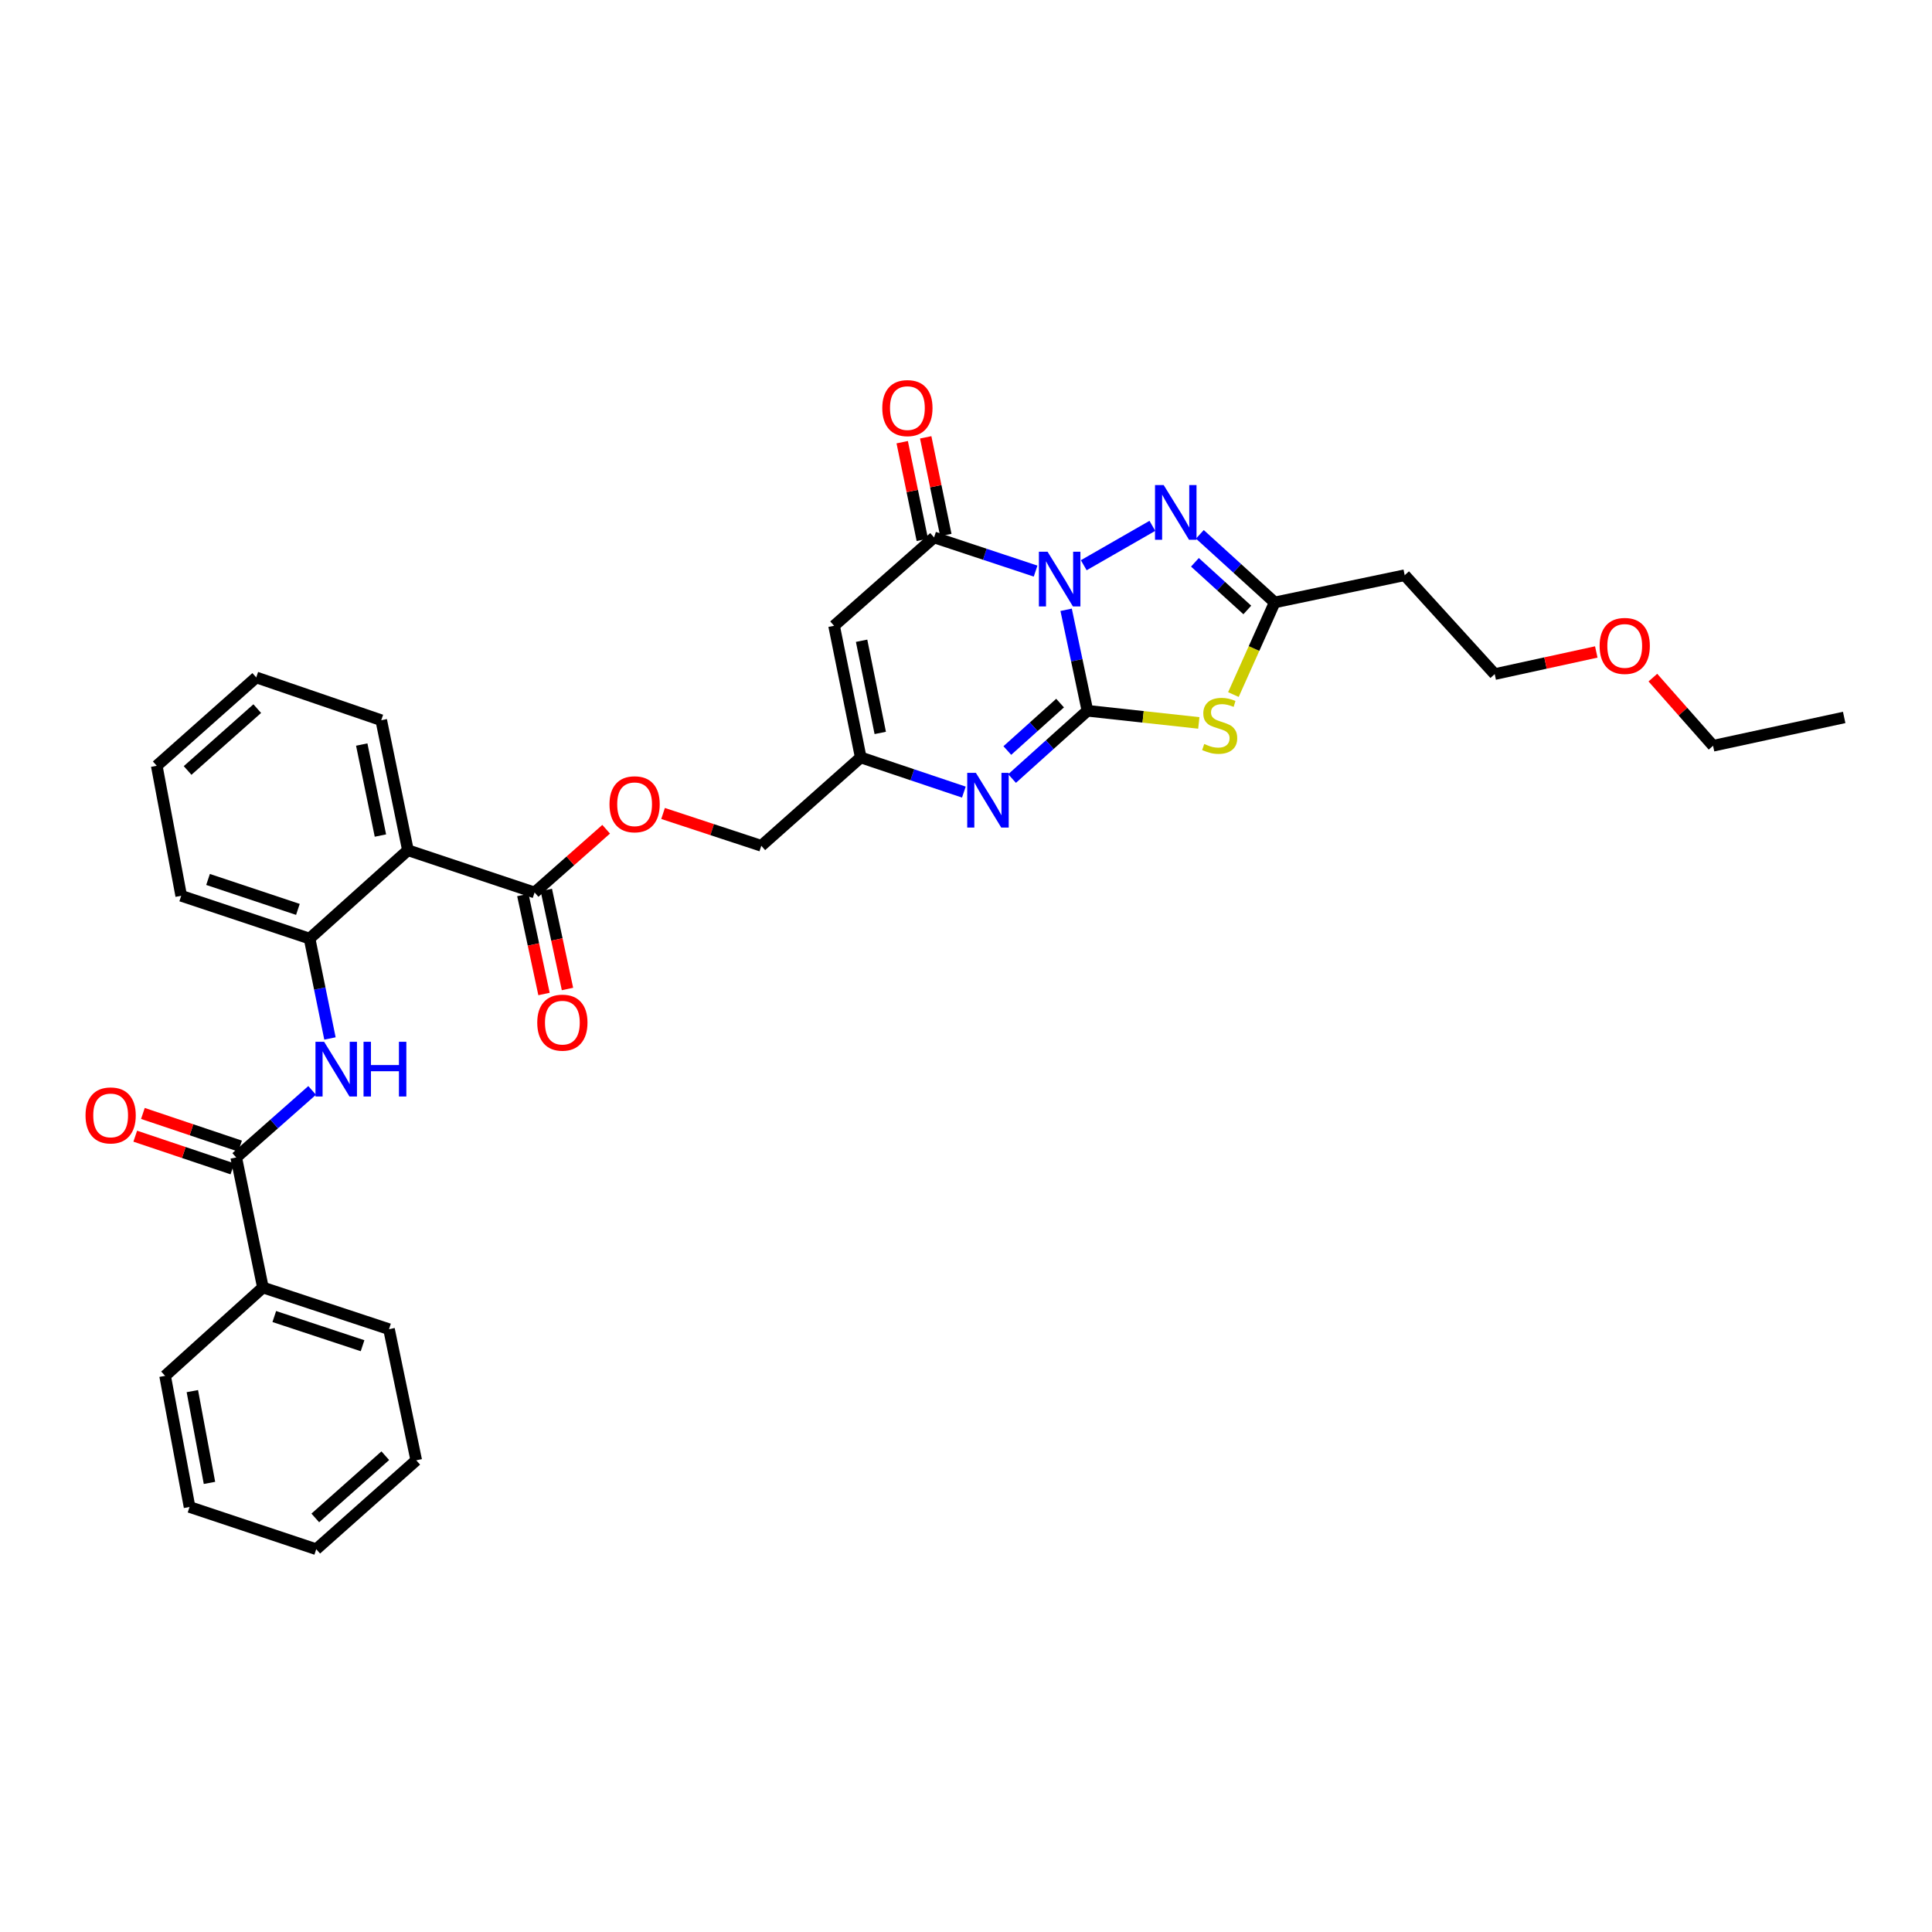 <?xml version='1.0' encoding='iso-8859-1'?>
<svg version='1.1' baseProfile='full'
              xmlns='http://www.w3.org/2000/svg'
                      xmlns:rdkit='http://www.rdkit.org/xml'
                      xmlns:xlink='http://www.w3.org/1999/xlink'
                  xml:space='preserve'
width='1000px' height='1000px' viewBox='0 0 1000 1000'>
<!-- END OF HEADER -->
<rect style='opacity:1.0;fill:#FFFFFF;stroke:none' width='1000' height='1000' x='0' y='0'> </rect>
<path class='bond-0' d='M 551.829,315.628 L 557.342,341.76' style='fill:none;fill-rule:evenodd;stroke:#0000FF;stroke-width:6px;stroke-linecap:butt;stroke-linejoin:miter;stroke-opacity:1' />
<path class='bond-0' d='M 557.342,341.76 L 562.855,367.892' style='fill:none;fill-rule:evenodd;stroke:#000000;stroke-width:6px;stroke-linecap:butt;stroke-linejoin:miter;stroke-opacity:1' />
<path class='bond-2' d='M 536.023,295.596 L 509.749,286.883' style='fill:none;fill-rule:evenodd;stroke:#0000FF;stroke-width:6px;stroke-linecap:butt;stroke-linejoin:miter;stroke-opacity:1' />
<path class='bond-2' d='M 509.749,286.883 L 483.476,278.17' style='fill:none;fill-rule:evenodd;stroke:#000000;stroke-width:6px;stroke-linecap:butt;stroke-linejoin:miter;stroke-opacity:1' />
<path class='bond-3' d='M 560.947,292.566 L 596.462,272.179' style='fill:none;fill-rule:evenodd;stroke:#0000FF;stroke-width:6px;stroke-linecap:butt;stroke-linejoin:miter;stroke-opacity:1' />
<path class='bond-1' d='M 562.855,367.892 L 591.678,371.039' style='fill:none;fill-rule:evenodd;stroke:#000000;stroke-width:6px;stroke-linecap:butt;stroke-linejoin:miter;stroke-opacity:1' />
<path class='bond-1' d='M 591.678,371.039 L 620.502,374.186' style='fill:none;fill-rule:evenodd;stroke:#CCCC00;stroke-width:6px;stroke-linecap:butt;stroke-linejoin:miter;stroke-opacity:1' />
<path class='bond-4' d='M 562.855,367.892 L 543.349,385.431' style='fill:none;fill-rule:evenodd;stroke:#000000;stroke-width:6px;stroke-linecap:butt;stroke-linejoin:miter;stroke-opacity:1' />
<path class='bond-4' d='M 543.349,385.431 L 523.844,402.971' style='fill:none;fill-rule:evenodd;stroke:#0000FF;stroke-width:6px;stroke-linecap:butt;stroke-linejoin:miter;stroke-opacity:1' />
<path class='bond-4' d='M 548.698,363.918 L 535.045,376.196' style='fill:none;fill-rule:evenodd;stroke:#000000;stroke-width:6px;stroke-linecap:butt;stroke-linejoin:miter;stroke-opacity:1' />
<path class='bond-4' d='M 535.045,376.196 L 521.391,388.474' style='fill:none;fill-rule:evenodd;stroke:#0000FF;stroke-width:6px;stroke-linecap:butt;stroke-linejoin:miter;stroke-opacity:1' />
<path class='bond-33' d='M 638.409,359.504 L 649.091,335.659' style='fill:none;fill-rule:evenodd;stroke:#CCCC00;stroke-width:6px;stroke-linecap:butt;stroke-linejoin:miter;stroke-opacity:1' />
<path class='bond-33' d='M 649.091,335.659 L 659.773,311.815' style='fill:none;fill-rule:evenodd;stroke:#000000;stroke-width:6px;stroke-linecap:butt;stroke-linejoin:miter;stroke-opacity:1' />
<path class='bond-5' d='M 483.476,278.17 L 431.718,323.897' style='fill:none;fill-rule:evenodd;stroke:#000000;stroke-width:6px;stroke-linecap:butt;stroke-linejoin:miter;stroke-opacity:1' />
<path class='bond-14' d='M 489.558,276.917 L 484.351,251.642' style='fill:none;fill-rule:evenodd;stroke:#000000;stroke-width:6px;stroke-linecap:butt;stroke-linejoin:miter;stroke-opacity:1' />
<path class='bond-14' d='M 484.351,251.642 L 479.144,226.367' style='fill:none;fill-rule:evenodd;stroke:#FF0000;stroke-width:6px;stroke-linecap:butt;stroke-linejoin:miter;stroke-opacity:1' />
<path class='bond-14' d='M 477.394,279.423 L 472.187,254.148' style='fill:none;fill-rule:evenodd;stroke:#000000;stroke-width:6px;stroke-linecap:butt;stroke-linejoin:miter;stroke-opacity:1' />
<path class='bond-14' d='M 472.187,254.148 L 466.98,228.873' style='fill:none;fill-rule:evenodd;stroke:#FF0000;stroke-width:6px;stroke-linecap:butt;stroke-linejoin:miter;stroke-opacity:1' />
<path class='bond-6' d='M 621.045,276.573 L 640.409,294.194' style='fill:none;fill-rule:evenodd;stroke:#0000FF;stroke-width:6px;stroke-linecap:butt;stroke-linejoin:miter;stroke-opacity:1' />
<path class='bond-6' d='M 640.409,294.194 L 659.773,311.815' style='fill:none;fill-rule:evenodd;stroke:#000000;stroke-width:6px;stroke-linecap:butt;stroke-linejoin:miter;stroke-opacity:1' />
<path class='bond-6' d='M 618.495,291.046 L 632.05,303.38' style='fill:none;fill-rule:evenodd;stroke:#0000FF;stroke-width:6px;stroke-linecap:butt;stroke-linejoin:miter;stroke-opacity:1' />
<path class='bond-6' d='M 632.05,303.38 L 645.605,315.715' style='fill:none;fill-rule:evenodd;stroke:#000000;stroke-width:6px;stroke-linecap:butt;stroke-linejoin:miter;stroke-opacity:1' />
<path class='bond-34' d='M 498.896,409.991 L 472.204,401.02' style='fill:none;fill-rule:evenodd;stroke:#0000FF;stroke-width:6px;stroke-linecap:butt;stroke-linejoin:miter;stroke-opacity:1' />
<path class='bond-34' d='M 472.204,401.02 L 445.512,392.049' style='fill:none;fill-rule:evenodd;stroke:#000000;stroke-width:6px;stroke-linecap:butt;stroke-linejoin:miter;stroke-opacity:1' />
<path class='bond-8' d='M 431.718,323.897 L 445.512,392.049' style='fill:none;fill-rule:evenodd;stroke:#000000;stroke-width:6px;stroke-linecap:butt;stroke-linejoin:miter;stroke-opacity:1' />
<path class='bond-8' d='M 445.961,331.656 L 455.616,379.363' style='fill:none;fill-rule:evenodd;stroke:#000000;stroke-width:6px;stroke-linecap:butt;stroke-linejoin:miter;stroke-opacity:1' />
<path class='bond-15' d='M 659.773,311.815 L 727.07,297.725' style='fill:none;fill-rule:evenodd;stroke:#000000;stroke-width:6px;stroke-linecap:butt;stroke-linejoin:miter;stroke-opacity:1' />
<path class='bond-7' d='M 211.143,440.081 L 276.701,461.94' style='fill:none;fill-rule:evenodd;stroke:#000000;stroke-width:6px;stroke-linecap:butt;stroke-linejoin:miter;stroke-opacity:1' />
<path class='bond-12' d='M 211.143,440.081 L 160.234,485.801' style='fill:none;fill-rule:evenodd;stroke:#000000;stroke-width:6px;stroke-linecap:butt;stroke-linejoin:miter;stroke-opacity:1' />
<path class='bond-20' d='M 211.143,440.081 L 197.329,372.784' style='fill:none;fill-rule:evenodd;stroke:#000000;stroke-width:6px;stroke-linecap:butt;stroke-linejoin:miter;stroke-opacity:1' />
<path class='bond-20' d='M 196.904,432.484 L 187.235,385.376' style='fill:none;fill-rule:evenodd;stroke:#000000;stroke-width:6px;stroke-linecap:butt;stroke-linejoin:miter;stroke-opacity:1' />
<path class='bond-19' d='M 445.512,392.049 L 394.044,437.783' style='fill:none;fill-rule:evenodd;stroke:#000000;stroke-width:6px;stroke-linecap:butt;stroke-linejoin:miter;stroke-opacity:1' />
<path class='bond-9' d='M 122.27,599.107 L 141.915,581.753' style='fill:none;fill-rule:evenodd;stroke:#000000;stroke-width:6px;stroke-linecap:butt;stroke-linejoin:miter;stroke-opacity:1' />
<path class='bond-9' d='M 141.915,581.753 L 161.561,564.4' style='fill:none;fill-rule:evenodd;stroke:#0000FF;stroke-width:6px;stroke-linecap:butt;stroke-linejoin:miter;stroke-opacity:1' />
<path class='bond-16' d='M 124.249,593.221 L 99.106,584.768' style='fill:none;fill-rule:evenodd;stroke:#000000;stroke-width:6px;stroke-linecap:butt;stroke-linejoin:miter;stroke-opacity:1' />
<path class='bond-16' d='M 99.106,584.768 L 73.964,576.315' style='fill:none;fill-rule:evenodd;stroke:#FF0000;stroke-width:6px;stroke-linecap:butt;stroke-linejoin:miter;stroke-opacity:1' />
<path class='bond-16' d='M 120.291,604.994 L 95.148,596.541' style='fill:none;fill-rule:evenodd;stroke:#000000;stroke-width:6px;stroke-linecap:butt;stroke-linejoin:miter;stroke-opacity:1' />
<path class='bond-16' d='M 95.148,596.541 L 70.006,588.088' style='fill:none;fill-rule:evenodd;stroke:#FF0000;stroke-width:6px;stroke-linecap:butt;stroke-linejoin:miter;stroke-opacity:1' />
<path class='bond-17' d='M 122.27,599.107 L 136.077,666.404' style='fill:none;fill-rule:evenodd;stroke:#000000;stroke-width:6px;stroke-linecap:butt;stroke-linejoin:miter;stroke-opacity:1' />
<path class='bond-10' d='M 170.786,537.503 L 165.51,511.652' style='fill:none;fill-rule:evenodd;stroke:#0000FF;stroke-width:6px;stroke-linecap:butt;stroke-linejoin:miter;stroke-opacity:1' />
<path class='bond-10' d='M 165.51,511.652 L 160.234,485.801' style='fill:none;fill-rule:evenodd;stroke:#000000;stroke-width:6px;stroke-linecap:butt;stroke-linejoin:miter;stroke-opacity:1' />
<path class='bond-11' d='M 276.701,461.94 L 295.223,445.578' style='fill:none;fill-rule:evenodd;stroke:#000000;stroke-width:6px;stroke-linecap:butt;stroke-linejoin:miter;stroke-opacity:1' />
<path class='bond-11' d='M 295.223,445.578 L 313.745,429.216' style='fill:none;fill-rule:evenodd;stroke:#FF0000;stroke-width:6px;stroke-linecap:butt;stroke-linejoin:miter;stroke-opacity:1' />
<path class='bond-18' d='M 270.628,463.238 L 276.104,488.866' style='fill:none;fill-rule:evenodd;stroke:#000000;stroke-width:6px;stroke-linecap:butt;stroke-linejoin:miter;stroke-opacity:1' />
<path class='bond-18' d='M 276.104,488.866 L 281.58,514.494' style='fill:none;fill-rule:evenodd;stroke:#FF0000;stroke-width:6px;stroke-linecap:butt;stroke-linejoin:miter;stroke-opacity:1' />
<path class='bond-18' d='M 282.774,460.643 L 288.25,486.271' style='fill:none;fill-rule:evenodd;stroke:#000000;stroke-width:6px;stroke-linecap:butt;stroke-linejoin:miter;stroke-opacity:1' />
<path class='bond-18' d='M 288.25,486.271 L 293.726,511.899' style='fill:none;fill-rule:evenodd;stroke:#FF0000;stroke-width:6px;stroke-linecap:butt;stroke-linejoin:miter;stroke-opacity:1' />
<path class='bond-21' d='M 160.234,485.801 L 93.793,463.665' style='fill:none;fill-rule:evenodd;stroke:#000000;stroke-width:6px;stroke-linecap:butt;stroke-linejoin:miter;stroke-opacity:1' />
<path class='bond-21' d='M 154.194,470.697 L 107.685,455.202' style='fill:none;fill-rule:evenodd;stroke:#000000;stroke-width:6px;stroke-linecap:butt;stroke-linejoin:miter;stroke-opacity:1' />
<path class='bond-13' d='M 343.198,421.052 L 368.621,429.418' style='fill:none;fill-rule:evenodd;stroke:#FF0000;stroke-width:6px;stroke-linecap:butt;stroke-linejoin:miter;stroke-opacity:1' />
<path class='bond-13' d='M 368.621,429.418 L 394.044,437.783' style='fill:none;fill-rule:evenodd;stroke:#000000;stroke-width:6px;stroke-linecap:butt;stroke-linejoin:miter;stroke-opacity:1' />
<path class='bond-22' d='M 727.07,297.725 L 773.659,348.91' style='fill:none;fill-rule:evenodd;stroke:#000000;stroke-width:6px;stroke-linecap:butt;stroke-linejoin:miter;stroke-opacity:1' />
<path class='bond-24' d='M 136.077,666.404 L 201.352,687.981' style='fill:none;fill-rule:evenodd;stroke:#000000;stroke-width:6px;stroke-linecap:butt;stroke-linejoin:miter;stroke-opacity:1' />
<path class='bond-24' d='M 141.97,681.433 L 187.662,696.537' style='fill:none;fill-rule:evenodd;stroke:#000000;stroke-width:6px;stroke-linecap:butt;stroke-linejoin:miter;stroke-opacity:1' />
<path class='bond-25' d='M 136.077,666.404 L 85.451,712.138' style='fill:none;fill-rule:evenodd;stroke:#000000;stroke-width:6px;stroke-linecap:butt;stroke-linejoin:miter;stroke-opacity:1' />
<path class='bond-27' d='M 197.329,372.784 L 132.627,350.635' style='fill:none;fill-rule:evenodd;stroke:#000000;stroke-width:6px;stroke-linecap:butt;stroke-linejoin:miter;stroke-opacity:1' />
<path class='bond-35' d='M 93.793,463.665 L 81.131,396.369' style='fill:none;fill-rule:evenodd;stroke:#000000;stroke-width:6px;stroke-linecap:butt;stroke-linejoin:miter;stroke-opacity:1' />
<path class='bond-23' d='M 773.659,348.91 L 799.947,343.182' style='fill:none;fill-rule:evenodd;stroke:#000000;stroke-width:6px;stroke-linecap:butt;stroke-linejoin:miter;stroke-opacity:1' />
<path class='bond-23' d='M 799.947,343.182 L 826.234,337.455' style='fill:none;fill-rule:evenodd;stroke:#FF0000;stroke-width:6px;stroke-linecap:butt;stroke-linejoin:miter;stroke-opacity:1' />
<path class='bond-26' d='M 855.519,350.734 L 871.098,368.369' style='fill:none;fill-rule:evenodd;stroke:#FF0000;stroke-width:6px;stroke-linecap:butt;stroke-linejoin:miter;stroke-opacity:1' />
<path class='bond-26' d='M 871.098,368.369 L 886.676,386.005' style='fill:none;fill-rule:evenodd;stroke:#000000;stroke-width:6px;stroke-linecap:butt;stroke-linejoin:miter;stroke-opacity:1' />
<path class='bond-31' d='M 201.352,687.981 L 215.442,755.85' style='fill:none;fill-rule:evenodd;stroke:#000000;stroke-width:6px;stroke-linecap:butt;stroke-linejoin:miter;stroke-opacity:1' />
<path class='bond-30' d='M 85.451,712.138 L 98.112,780.007' style='fill:none;fill-rule:evenodd;stroke:#000000;stroke-width:6px;stroke-linecap:butt;stroke-linejoin:miter;stroke-opacity:1' />
<path class='bond-30' d='M 99.559,720.04 L 108.423,767.549' style='fill:none;fill-rule:evenodd;stroke:#000000;stroke-width:6px;stroke-linecap:butt;stroke-linejoin:miter;stroke-opacity:1' />
<path class='bond-29' d='M 886.676,386.005 L 954.545,371.342' style='fill:none;fill-rule:evenodd;stroke:#000000;stroke-width:6px;stroke-linecap:butt;stroke-linejoin:miter;stroke-opacity:1' />
<path class='bond-28' d='M 132.627,350.635 L 81.131,396.369' style='fill:none;fill-rule:evenodd;stroke:#000000;stroke-width:6px;stroke-linecap:butt;stroke-linejoin:miter;stroke-opacity:1' />
<path class='bond-28' d='M 133.15,366.781 L 97.103,398.795' style='fill:none;fill-rule:evenodd;stroke:#000000;stroke-width:6px;stroke-linecap:butt;stroke-linejoin:miter;stroke-opacity:1' />
<path class='bond-32' d='M 98.112,780.007 L 163.684,801.867' style='fill:none;fill-rule:evenodd;stroke:#000000;stroke-width:6px;stroke-linecap:butt;stroke-linejoin:miter;stroke-opacity:1' />
<path class='bond-36' d='M 215.442,755.85 L 163.684,801.867' style='fill:none;fill-rule:evenodd;stroke:#000000;stroke-width:6px;stroke-linecap:butt;stroke-linejoin:miter;stroke-opacity:1' />
<path class='bond-36' d='M 199.426,753.47 L 163.195,785.682' style='fill:none;fill-rule:evenodd;stroke:#000000;stroke-width:6px;stroke-linecap:butt;stroke-linejoin:miter;stroke-opacity:1' />
<path  class='atom-0' d='M 542.215 285.566
L 551.495 300.566
Q 552.415 302.046, 553.895 304.726
Q 555.375 307.406, 555.455 307.566
L 555.455 285.566
L 559.215 285.566
L 559.215 313.886
L 555.335 313.886
L 545.375 297.486
Q 544.215 295.566, 542.975 293.366
Q 541.775 291.166, 541.415 290.486
L 541.415 313.886
L 537.735 313.886
L 537.735 285.566
L 542.215 285.566
' fill='#0000FF'/>
<path  class='atom-2' d='M 623.304 385.085
Q 623.624 385.205, 624.944 385.765
Q 626.264 386.325, 627.704 386.685
Q 629.184 387.005, 630.624 387.005
Q 633.304 387.005, 634.864 385.725
Q 636.424 384.405, 636.424 382.125
Q 636.424 380.565, 635.624 379.605
Q 634.864 378.645, 633.664 378.125
Q 632.464 377.605, 630.464 377.005
Q 627.944 376.245, 626.424 375.525
Q 624.944 374.805, 623.864 373.285
Q 622.824 371.765, 622.824 369.205
Q 622.824 365.645, 625.224 363.445
Q 627.664 361.245, 632.464 361.245
Q 635.744 361.245, 639.464 362.805
L 638.544 365.885
Q 635.144 364.485, 632.584 364.485
Q 629.824 364.485, 628.304 365.645
Q 626.784 366.765, 626.824 368.725
Q 626.824 370.245, 627.584 371.165
Q 628.384 372.085, 629.504 372.605
Q 630.664 373.125, 632.584 373.725
Q 635.144 374.525, 636.664 375.325
Q 638.184 376.125, 639.264 377.765
Q 640.384 379.365, 640.384 382.125
Q 640.384 386.045, 637.744 388.165
Q 635.144 390.245, 630.784 390.245
Q 628.264 390.245, 626.344 389.685
Q 624.464 389.165, 622.224 388.245
L 623.304 385.085
' fill='#CCCC00'/>
<path  class='atom-4' d='M 602.315 251.065
L 611.595 266.065
Q 612.515 267.545, 613.995 270.225
Q 615.475 272.905, 615.555 273.065
L 615.555 251.065
L 619.315 251.065
L 619.315 279.385
L 615.435 279.385
L 605.475 262.985
Q 604.315 261.065, 603.075 258.865
Q 601.875 256.665, 601.515 255.985
L 601.515 279.385
L 597.835 279.385
L 597.835 251.065
L 602.315 251.065
' fill='#0000FF'/>
<path  class='atom-5' d='M 505.113 400.025
L 514.393 415.025
Q 515.313 416.505, 516.793 419.185
Q 518.273 421.865, 518.353 422.025
L 518.353 400.025
L 522.113 400.025
L 522.113 428.345
L 518.233 428.345
L 508.273 411.945
Q 507.113 410.025, 505.873 407.825
Q 504.673 405.625, 504.313 404.945
L 504.313 428.345
L 500.633 428.345
L 500.633 400.025
L 505.113 400.025
' fill='#0000FF'/>
<path  class='atom-11' d='M 167.767 539.227
L 177.047 554.227
Q 177.967 555.707, 179.447 558.387
Q 180.927 561.067, 181.007 561.227
L 181.007 539.227
L 184.767 539.227
L 184.767 567.547
L 180.887 567.547
L 170.927 551.147
Q 169.767 549.227, 168.527 547.027
Q 167.327 544.827, 166.967 544.147
L 166.967 567.547
L 163.287 567.547
L 163.287 539.227
L 167.767 539.227
' fill='#0000FF'/>
<path  class='atom-11' d='M 188.167 539.227
L 192.007 539.227
L 192.007 551.267
L 206.487 551.267
L 206.487 539.227
L 210.327 539.227
L 210.327 567.547
L 206.487 567.547
L 206.487 554.467
L 192.007 554.467
L 192.007 567.547
L 188.167 567.547
L 188.167 539.227
' fill='#0000FF'/>
<path  class='atom-14' d='M 315.472 416.286
Q 315.472 409.486, 318.832 405.686
Q 322.192 401.886, 328.472 401.886
Q 334.752 401.886, 338.112 405.686
Q 341.472 409.486, 341.472 416.286
Q 341.472 423.166, 338.072 427.086
Q 334.672 430.966, 328.472 430.966
Q 322.232 430.966, 318.832 427.086
Q 315.472 423.206, 315.472 416.286
M 328.472 427.766
Q 332.792 427.766, 335.112 424.886
Q 337.472 421.966, 337.472 416.286
Q 337.472 410.726, 335.112 407.926
Q 332.792 405.086, 328.472 405.086
Q 324.152 405.086, 321.792 407.886
Q 319.472 410.686, 319.472 416.286
Q 319.472 422.006, 321.792 424.886
Q 324.152 427.766, 328.472 427.766
' fill='#FF0000'/>
<path  class='atom-15' d='M 456.669 211.229
Q 456.669 204.429, 460.029 200.629
Q 463.389 196.829, 469.669 196.829
Q 475.949 196.829, 479.309 200.629
Q 482.669 204.429, 482.669 211.229
Q 482.669 218.109, 479.269 222.029
Q 475.869 225.909, 469.669 225.909
Q 463.429 225.909, 460.029 222.029
Q 456.669 218.149, 456.669 211.229
M 469.669 222.709
Q 473.989 222.709, 476.309 219.829
Q 478.669 216.909, 478.669 211.229
Q 478.669 205.669, 476.309 202.869
Q 473.989 200.029, 469.669 200.029
Q 465.349 200.029, 462.989 202.829
Q 460.669 205.629, 460.669 211.229
Q 460.669 216.949, 462.989 219.829
Q 465.349 222.709, 469.669 222.709
' fill='#FF0000'/>
<path  class='atom-17' d='M 44.271 577.335
Q 44.271 570.535, 47.631 566.735
Q 50.991 562.935, 57.271 562.935
Q 63.551 562.935, 66.911 566.735
Q 70.271 570.535, 70.271 577.335
Q 70.271 584.215, 66.871 588.135
Q 63.471 592.015, 57.271 592.015
Q 51.031 592.015, 47.631 588.135
Q 44.271 584.255, 44.271 577.335
M 57.271 588.815
Q 61.591 588.815, 63.911 585.935
Q 66.271 583.015, 66.271 577.335
Q 66.271 571.775, 63.911 568.975
Q 61.591 566.135, 57.271 566.135
Q 52.951 566.135, 50.591 568.935
Q 48.271 571.735, 48.271 577.335
Q 48.271 583.055, 50.591 585.935
Q 52.951 588.815, 57.271 588.815
' fill='#FF0000'/>
<path  class='atom-19' d='M 278.081 529.317
Q 278.081 522.517, 281.441 518.717
Q 284.801 514.917, 291.081 514.917
Q 297.361 514.917, 300.721 518.717
Q 304.081 522.517, 304.081 529.317
Q 304.081 536.197, 300.681 540.117
Q 297.281 543.997, 291.081 543.997
Q 284.841 543.997, 281.441 540.117
Q 278.081 536.237, 278.081 529.317
M 291.081 540.797
Q 295.401 540.797, 297.721 537.917
Q 300.081 534.997, 300.081 529.317
Q 300.081 523.757, 297.721 520.957
Q 295.401 518.117, 291.081 518.117
Q 286.761 518.117, 284.401 520.917
Q 282.081 523.717, 282.081 529.317
Q 282.081 535.037, 284.401 537.917
Q 286.761 540.797, 291.081 540.797
' fill='#FF0000'/>
<path  class='atom-24' d='M 827.956 334.327
Q 827.956 327.527, 831.316 323.727
Q 834.676 319.927, 840.956 319.927
Q 847.236 319.927, 850.596 323.727
Q 853.956 327.527, 853.956 334.327
Q 853.956 341.207, 850.556 345.127
Q 847.156 349.007, 840.956 349.007
Q 834.716 349.007, 831.316 345.127
Q 827.956 341.247, 827.956 334.327
M 840.956 345.807
Q 845.276 345.807, 847.596 342.927
Q 849.956 340.007, 849.956 334.327
Q 849.956 328.767, 847.596 325.967
Q 845.276 323.127, 840.956 323.127
Q 836.636 323.127, 834.276 325.927
Q 831.956 328.727, 831.956 334.327
Q 831.956 340.047, 834.276 342.927
Q 836.636 345.807, 840.956 345.807
' fill='#FF0000'/>
</svg>
